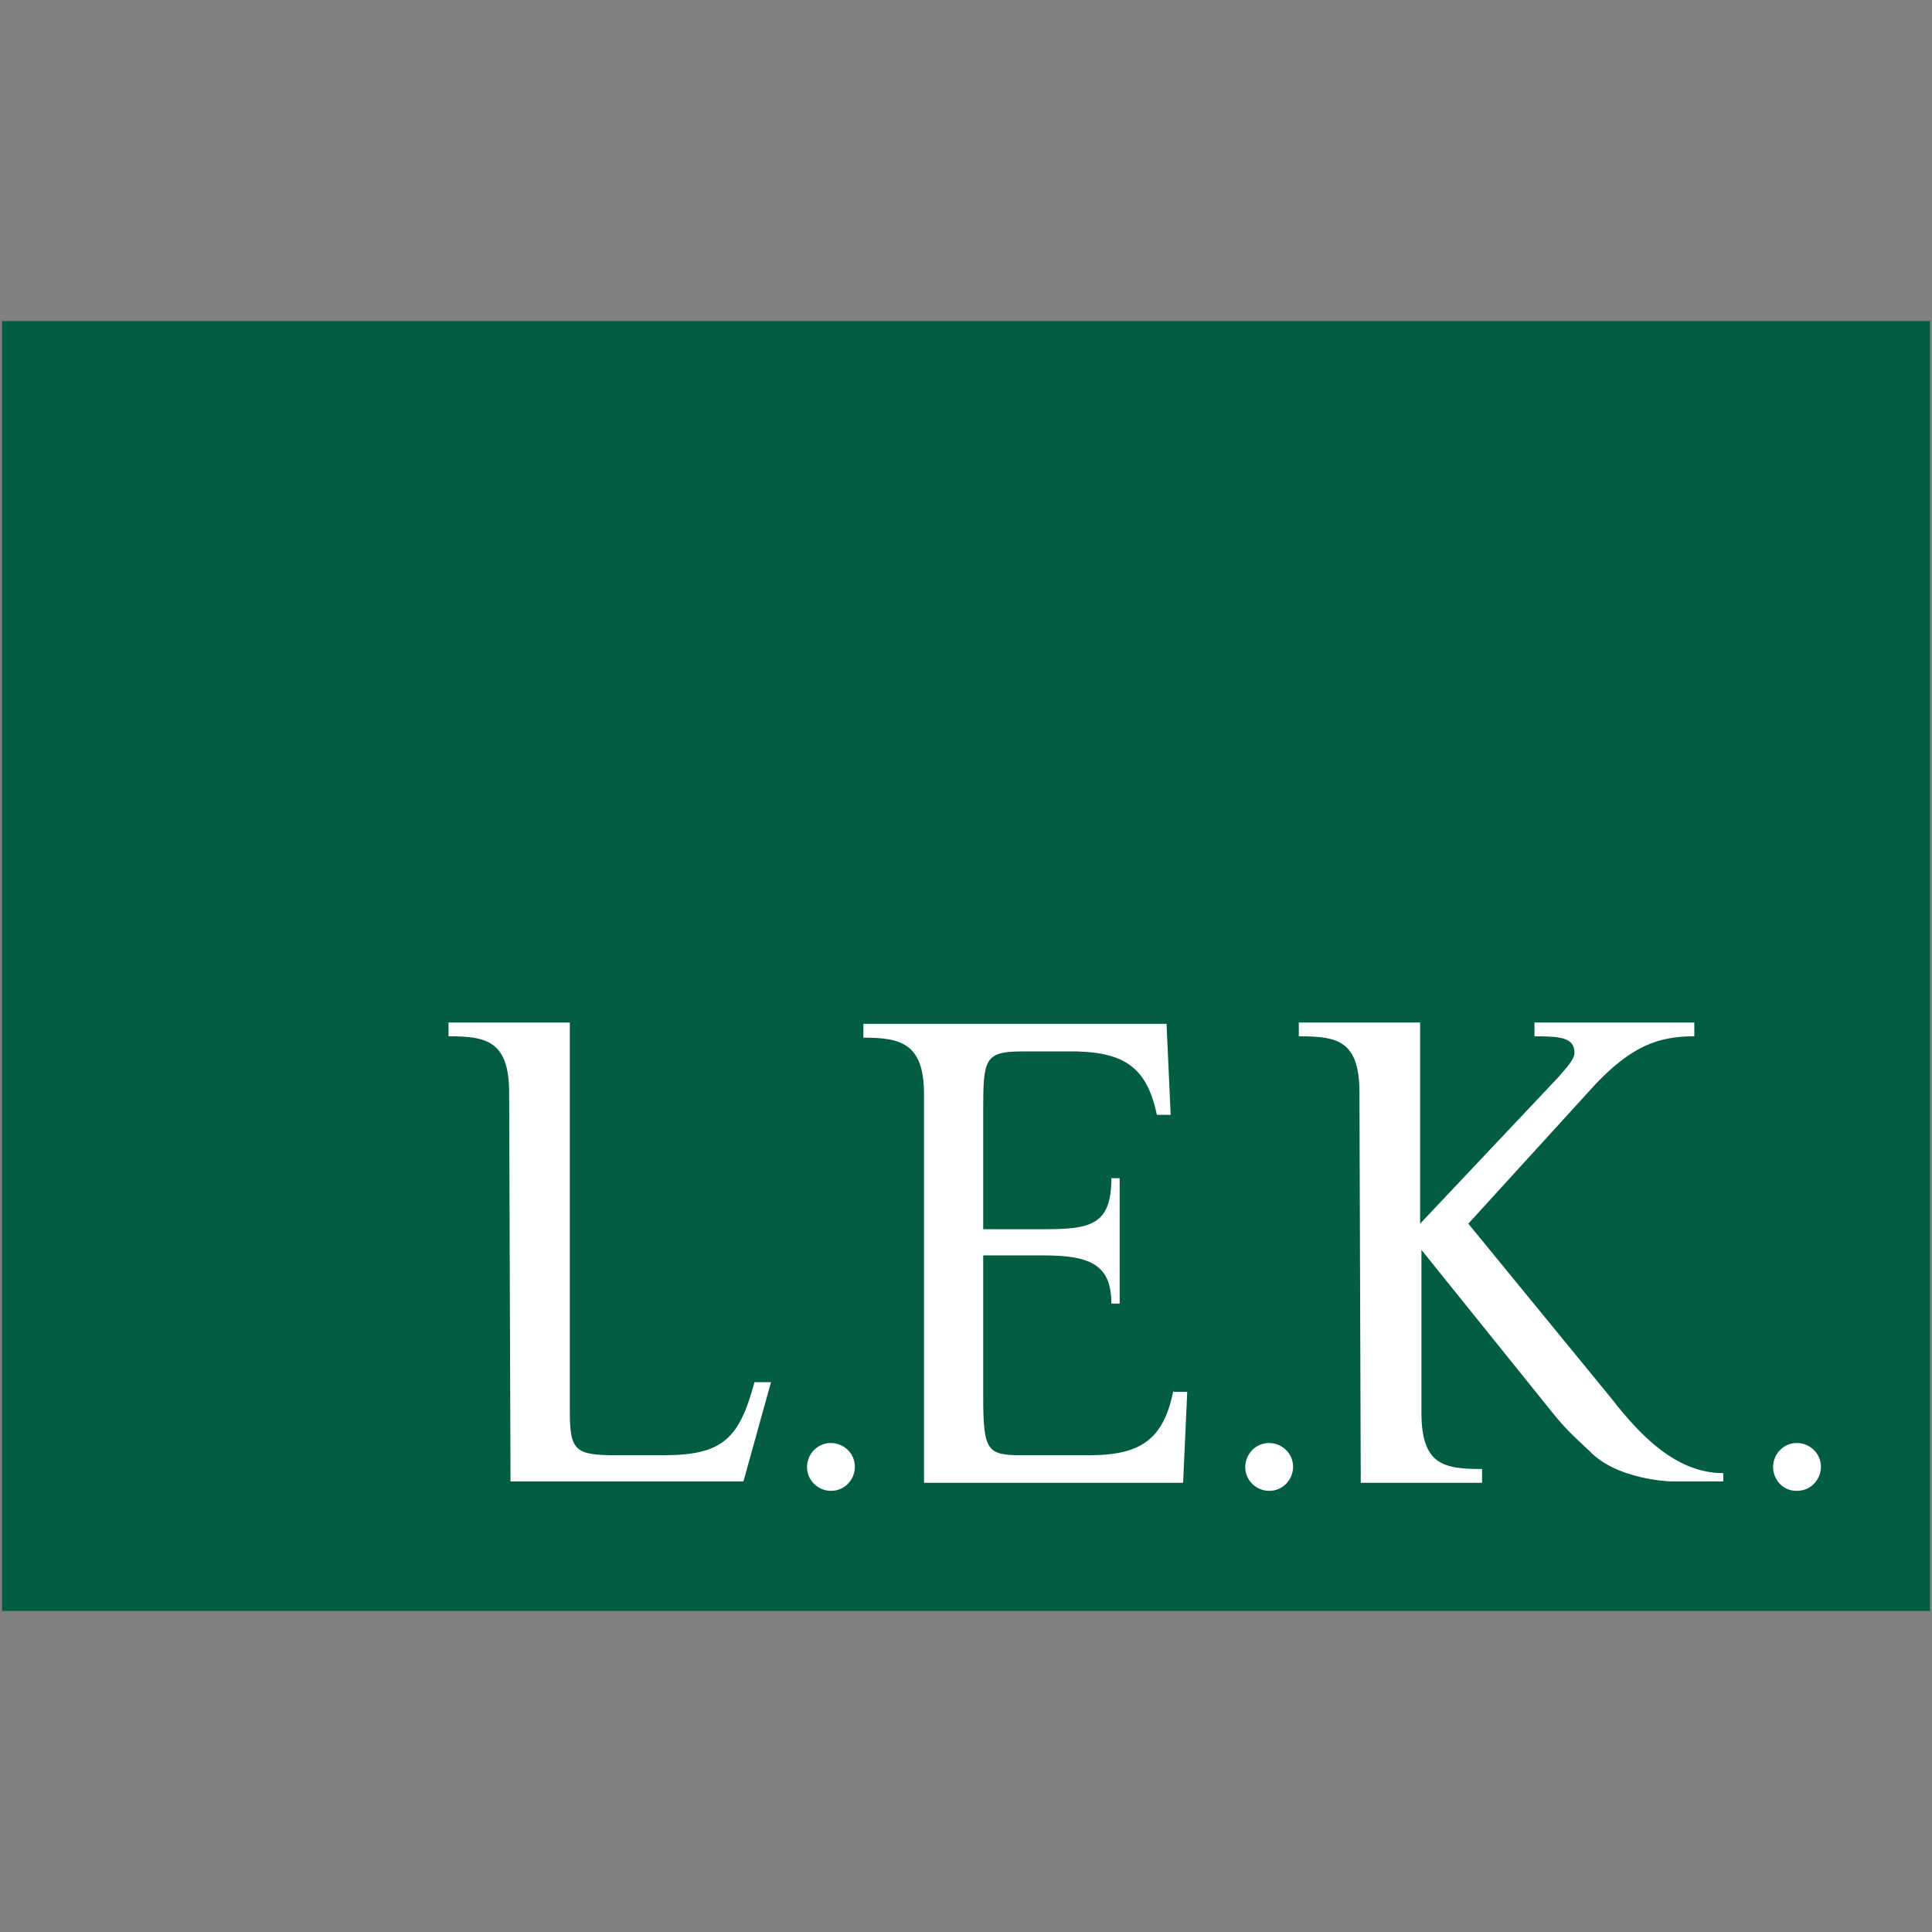 <?xml version="1.0" encoding="utf-8"?>
<!-- Generator: Adobe Illustrator 24.1.2, SVG Export Plug-In . SVG Version: 6.00 Build 0)  -->
<svg version="1.1" id="图层_1" xmlns="http://www.w3.org/2000/svg" xmlns:xlink="http://www.w3.org/1999/xlink" x="0px" y="0px"
	 viewBox="0 0 45 45" style="enable-background:new 0 0 45 45;" xml:space="preserve">
<rect x="0" y="0" width="45" height="45" fill="#808080" stroke="none"/>
<style type="text/css">
	.st0{fill:#025D43;}
	.st1{clip-path:url(#SVGID_2_);fill:#FFFFFF;}
	.st2{clip-path:url(#SVGID_4_);fill:#FFFFFF;}
	.st3{clip-path:url(#SVGID_6_);fill:#FFFFFF;}
	.st4{clip-path:url(#SVGID_8_);fill:#FFFFFF;}
	.st5{clip-path:url(#SVGID_10_);fill:#FFFFFF;}
	.st6{clip-path:url(#SVGID_12_);fill:#FFFFFF;}
</style>
<g>
	<rect x="0.047" y="7.478" class="st0" width="44.906" height="30.044"/>
	<g>
		<g>
			<defs>
				<rect id="SVGID_1_" x="0.047" y="7.542" width="44.874" height="29.98"/>
			</defs>
			<clipPath id="SVGID_2_">
				<use xlink:href="#SVGID_1_"  style="overflow:visible;"/>
			</clipPath>
			<path class="st1" d="M19.531,34.697c0.289-0.096,0.449-0.417,0.353-0.706c-0.096-0.289-0.417-0.449-0.706-0.353
				c-0.289,0.096-0.449,0.417-0.353,0.706C18.921,34.633,19.242,34.794,19.531,34.697"/>
		</g>
		<g>
			<defs>
				<rect id="SVGID_3_" x="0.047" y="7.542" width="44.874" height="29.98"/>
			</defs>
			<clipPath id="SVGID_4_">
				<use xlink:href="#SVGID_3_"  style="overflow:visible;"/>
			</clipPath>
			<path class="st2" d="M29.738,34.697c0.289-0.096,0.449-0.417,0.353-0.706c-0.096-0.289-0.417-0.449-0.706-0.353
				c-0.289,0.096-0.449,0.417-0.353,0.706C29.128,34.633,29.449,34.794,29.738,34.697"/>
		</g>
		<g>
			<defs>
				<rect id="SVGID_5_" x="0.047" y="7.542" width="44.874" height="29.98"/>
			</defs>
			<clipPath id="SVGID_6_">
				<use xlink:href="#SVGID_5_"  style="overflow:visible;"/>
			</clipPath>
			<path class="st3" d="M42.032,34.697c0.289-0.096,0.449-0.417,0.353-0.706c-0.096-0.289-0.417-0.449-0.706-0.353
				c-0.289,0.096-0.449,0.417-0.353,0.706C41.422,34.633,41.711,34.794,42.032,34.697"/>
		</g>
		<g>
			<defs>
				<rect id="SVGID_7_" x="0.047" y="7.542" width="44.874" height="29.98"/>
			</defs>
			<clipPath id="SVGID_8_">
				<use xlink:href="#SVGID_7_"  style="overflow:visible;"/>
			</clipPath>
			<path class="st4" d="M11.859,25.453c0-1.22-0.546-1.316-1.412-1.316v-0.321h2.825v9.052c0,0.931,0.128,1.027,1.091,1.027h1.091
				c1.38,0,1.765-0.385,2.119-1.701h0.385l-0.642,2.311h-5.425L11.859,25.453z"/>
		</g>
		<g>
			<defs>
				<rect id="SVGID_9_" x="0.047" y="7.542" width="44.874" height="29.98"/>
			</defs>
			<clipPath id="SVGID_10_">
				<use xlink:href="#SVGID_9_"  style="overflow:visible;"/>
			</clipPath>
			<path class="st5" d="M31.664,25.453c0-1.22-0.514-1.316-1.412-1.316v-0.321h2.825v4.686l3.21-3.402
				c0.193-0.225,0.385-0.417,0.385-0.578c0-0.353-0.321-0.385-0.931-0.385v-0.321h3.723v0.321c-0.835,0-1.444,0.225-2.279,1.091
				L34.2,28.502l3.338,4.077c0.674,0.867,1.509,1.733,2.6,1.733v0.193h-1.22c0,0-1.252-0.032-1.894-0.706
				c-0.128-0.128-0.514-0.449-0.867-0.899l-3.049-3.788l0,0V32.9c0,1.22,0.514,1.316,1.412,1.316v0.321h-2.825L31.664,25.453z"/>
		</g>
		<g>
			<defs>
				<rect id="SVGID_11_" x="0.047" y="7.542" width="44.874" height="29.98"/>
			</defs>
			<clipPath id="SVGID_12_">
				<use xlink:href="#SVGID_11_"  style="overflow:visible;"/>
			</clipPath>
			<path class="st6" d="M27.331,32.386c-0.225,1.123-0.738,1.509-1.958,1.509H23.8c-0.802,0-0.899-0.096-0.899-1.348v-3.306h1.412
				c1.091,0,1.573,0.225,1.573,1.123h0.193v-2.921h-0.193c0,1.091-0.481,1.188-1.573,1.188h-1.412v-2.793
				c0-1.156,0.032-1.348,0.899-1.348h1.284c1.156,0.032,1.637,0.417,1.862,1.477h0.321l-0.096-2.119h-3.659l0,0h-3.402v0.321
				c0.867,0,1.412,0.128,1.412,1.316v9.052h6.035l0.096-2.119h-0.321V32.386z"/>
		</g>
	</g>
</g>
</svg>
